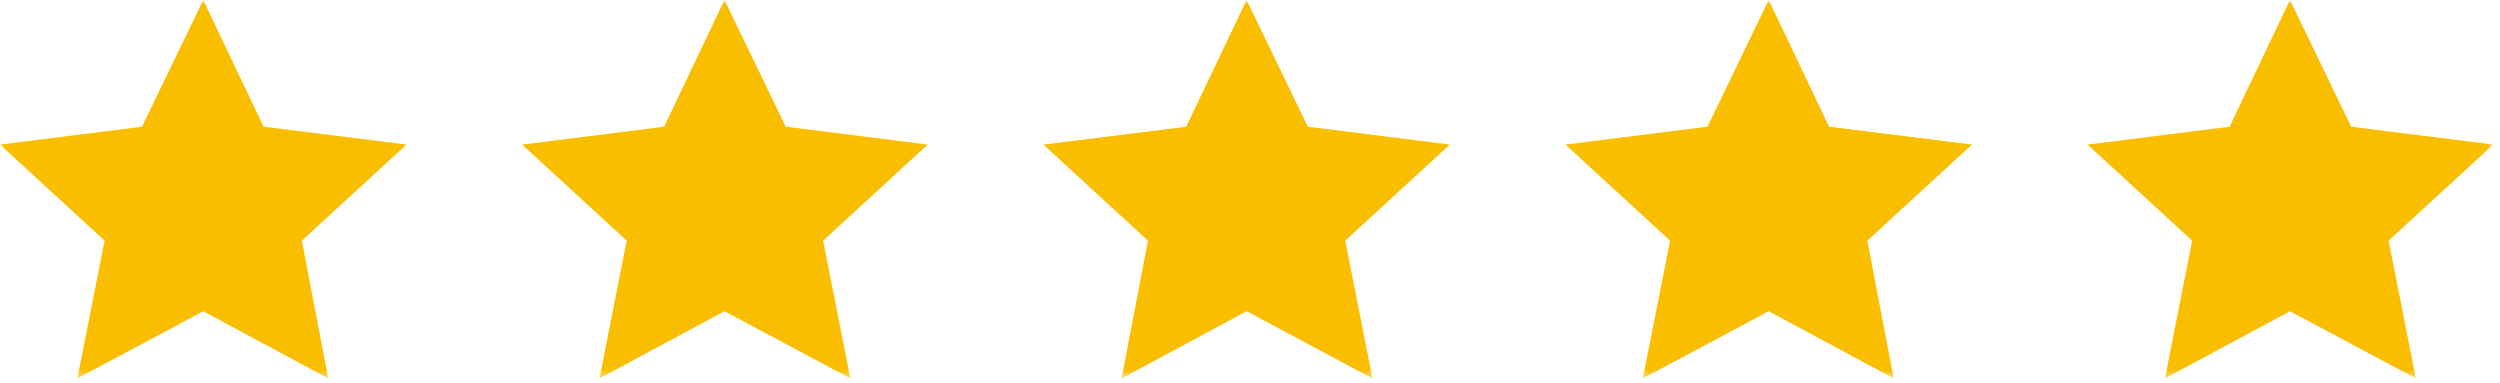 <svg width="294" height="45" viewBox="0 0 294 45" fill="none" xmlns="http://www.w3.org/2000/svg">
<g clip-path="url(#clip0_21_31)">
<mask id="mask0_21_31" style="mask-type:luminance" maskUnits="userSpaceOnUse" x="0" y="0" width="294" height="45">
<path d="M293.2 0H0V44.5H293.2V0Z" fill="white"/>
</mask>
<g mask="url(#mask0_21_31)">
<path d="M23.9 0L16.7 14.9L0 17L12.3 28.3L9.1 44.5L23.9 36.6L38.6 44.5L35.5 28.3L47.8 17L31 14.9L23.9 0Z" fill="#F9BE00"/>
<path d="M85.2 0L78.1 14.9L61.4 17L73.7 28.3L70.5 44.5L85.2 36.6L100 44.5L96.8 28.3L109.1 17L92.4 14.9L85.2 0Z" fill="#F9BE00"/>
<path d="M146.6 0L139.5 14.9L122.7 17L135 28.3L131.9 44.5L146.6 36.6L161.4 44.5L158.2 28.3L170.5 17L153.8 14.9L146.6 0Z" fill="#F9BE00"/>
<path d="M208 0L200.8 14.9L184.1 17L196.4 28.3L193.2 44.5L208 36.6L222.7 44.5L219.6 28.3L231.9 17L215.1 14.9L208 0Z" fill="#F9BE00"/>
<path d="M269.3 0L262.2 14.9L245.5 17L257.8 28.3L254.6 44.5L269.3 36.6L284.1 44.5L280.9 28.3L293.2 17L276.5 14.9L269.3 0Z" fill="#F9BE00"/>
</g>
</g>
<defs>
<clipPath id="clip0_21_31">
<rect width="294" height="45" fill="white"/>
</clipPath>
</defs>
</svg>
